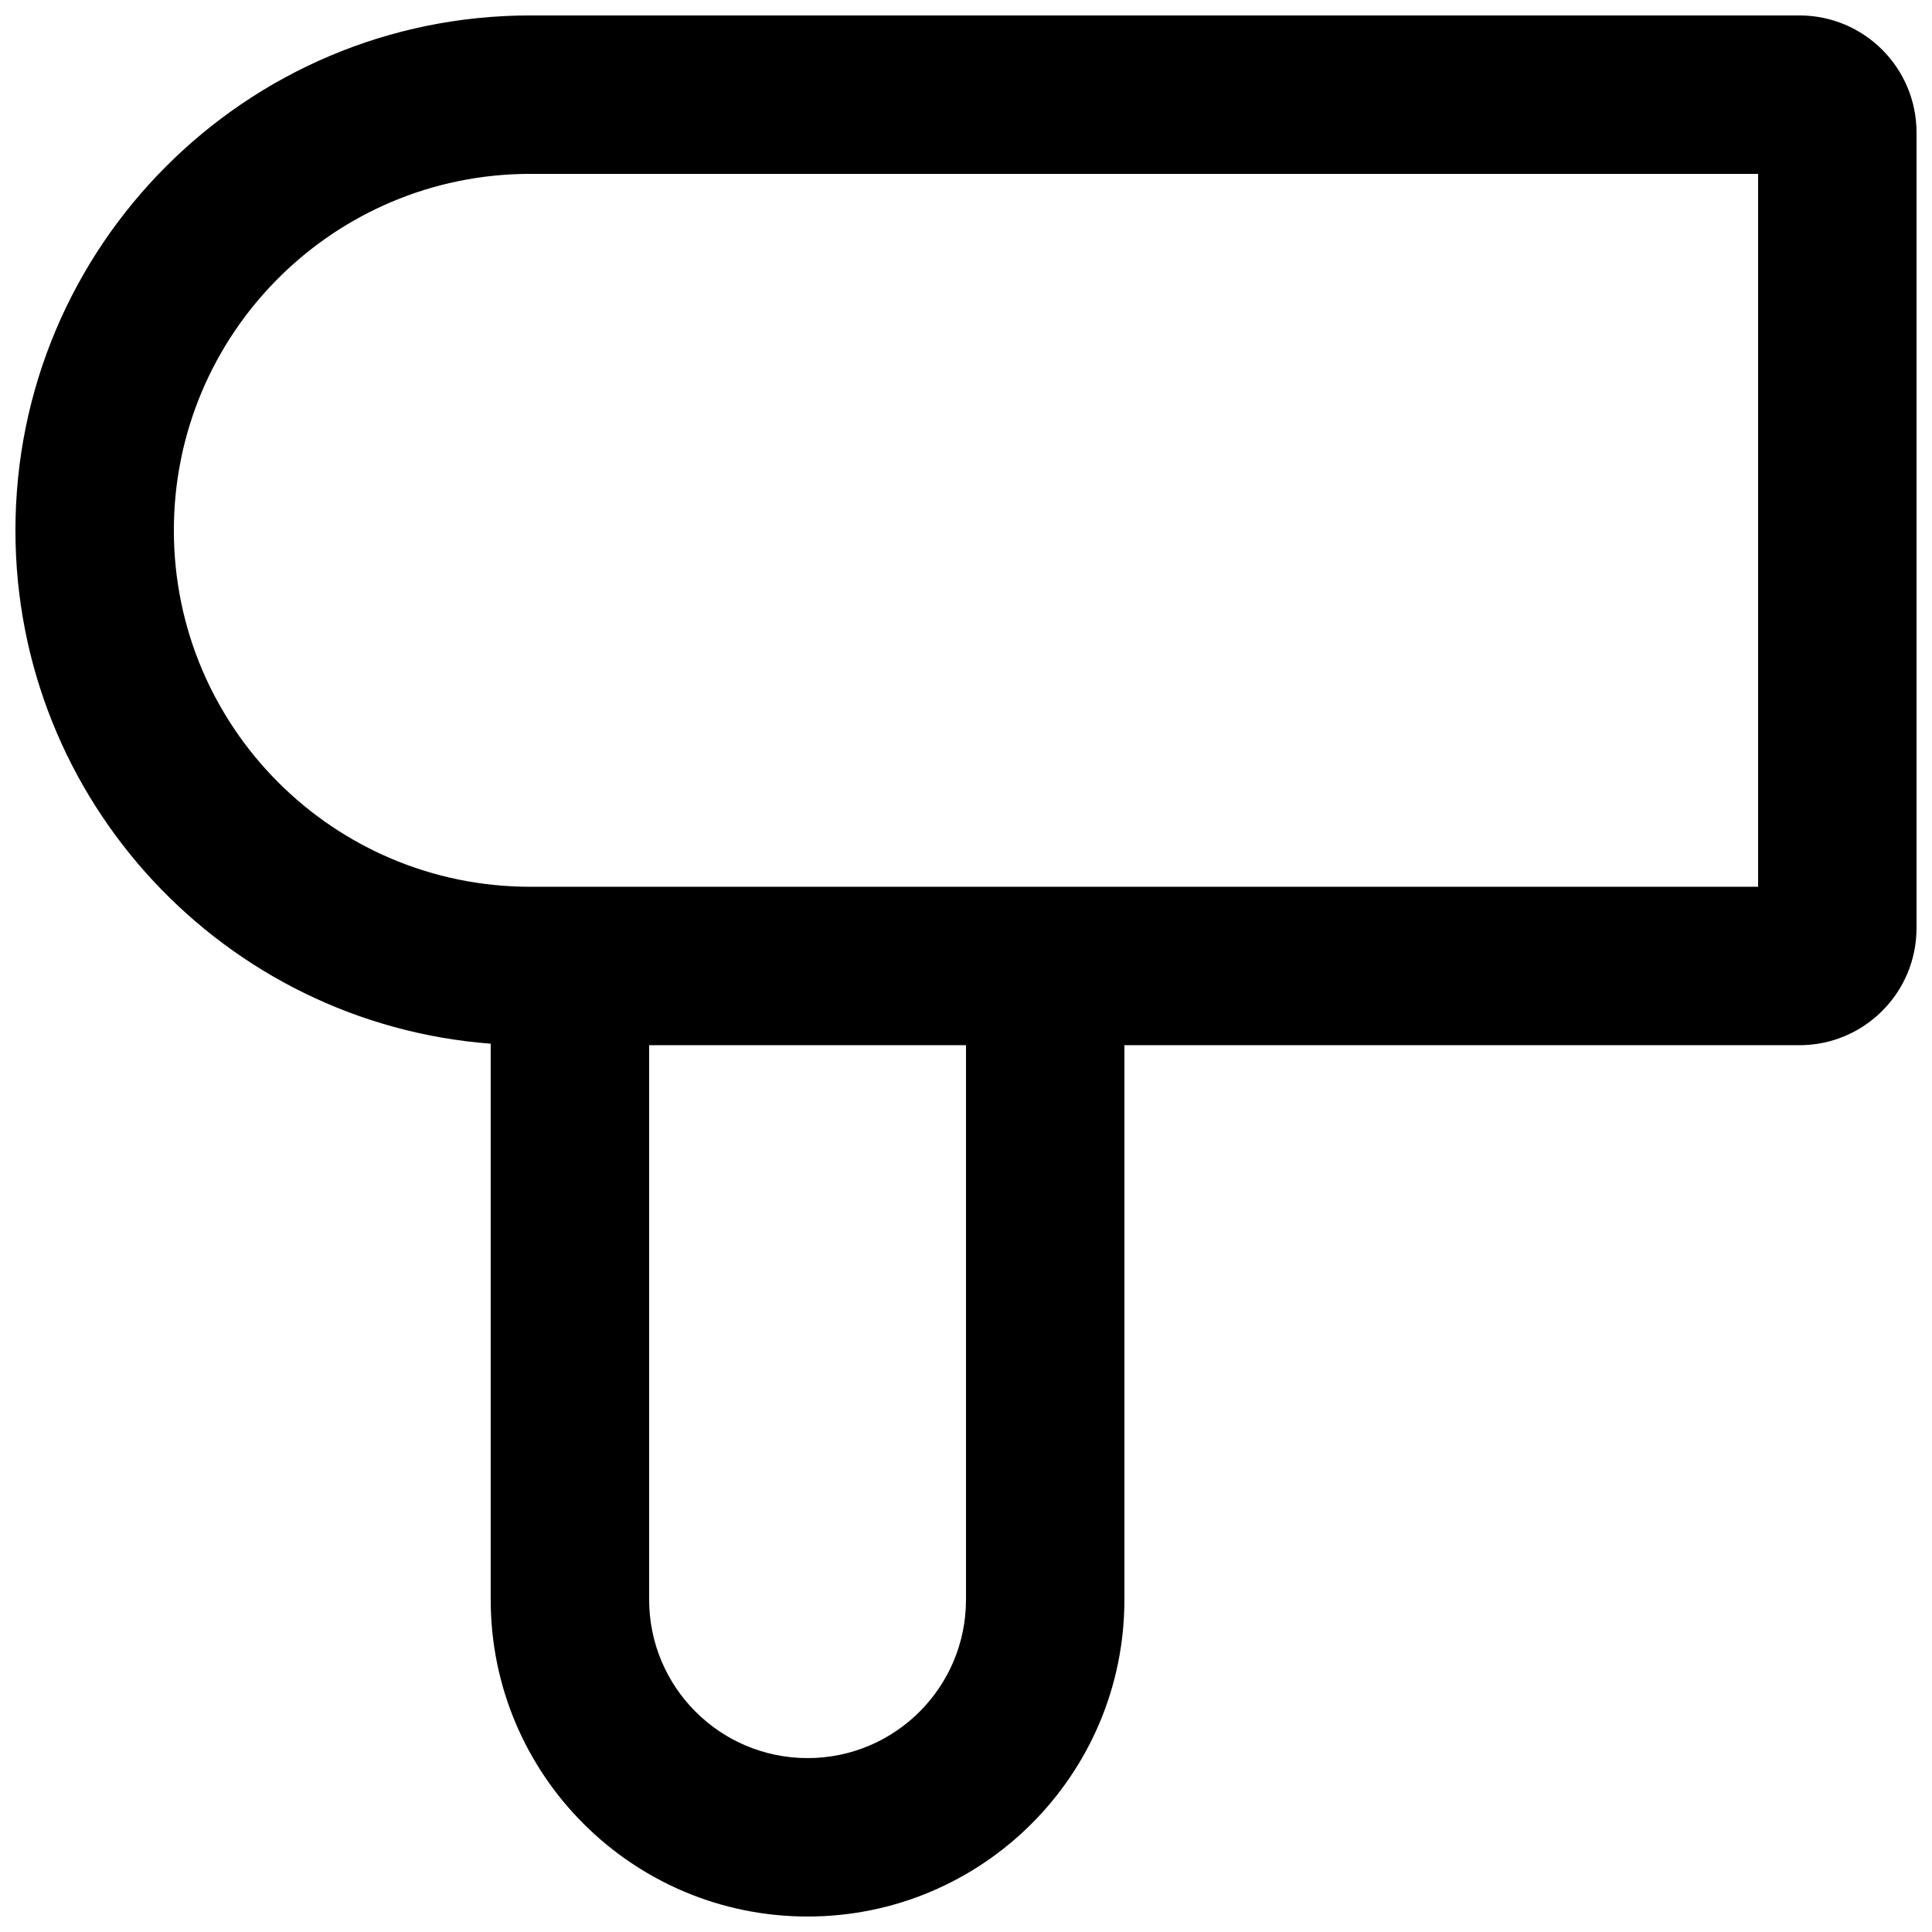 <?xml version="1.0" encoding="UTF-8"?>
<!-- Uploaded to: ICON Repo, www.iconrepo.com, Generator: ICON Repo Mixer Tools -->
<svg width="800px" height="800px" version="1.1" viewBox="144 144 512 512" xmlns="http://www.w3.org/2000/svg">
 <defs>
  <clipPath id="a">
   <path d="m148.09 148.09h503.81v503.81h-503.81z"/>
  </clipPath>
 </defs>
 <g clip-path="url(#a)">
  <path d="m284.54 148.09c-75.359 0-136.45 61.09-136.45 136.45 0 71.824 55.5 130.69 125.95 136.05v147.34c0 46.375 37.594 83.969 83.969 83.969 46.371 0 83.969-37.594 83.969-83.969v-146.94h178.89c17.141 0 31.031-13.895 31.031-31.035v-210.83c0-17.137-13.891-31.031-31.031-31.031zm115.46 272.9h-83.969v146.94c0 23.188 18.797 41.984 41.984 41.984s41.984-18.797 41.984-41.984zm209.92-41.984v-188.93h-325.38c-52.172 0-94.465 42.293-94.465 94.465s42.293 94.465 94.465 94.465z" fill-rule="evenodd"/>
 </g>
</svg>